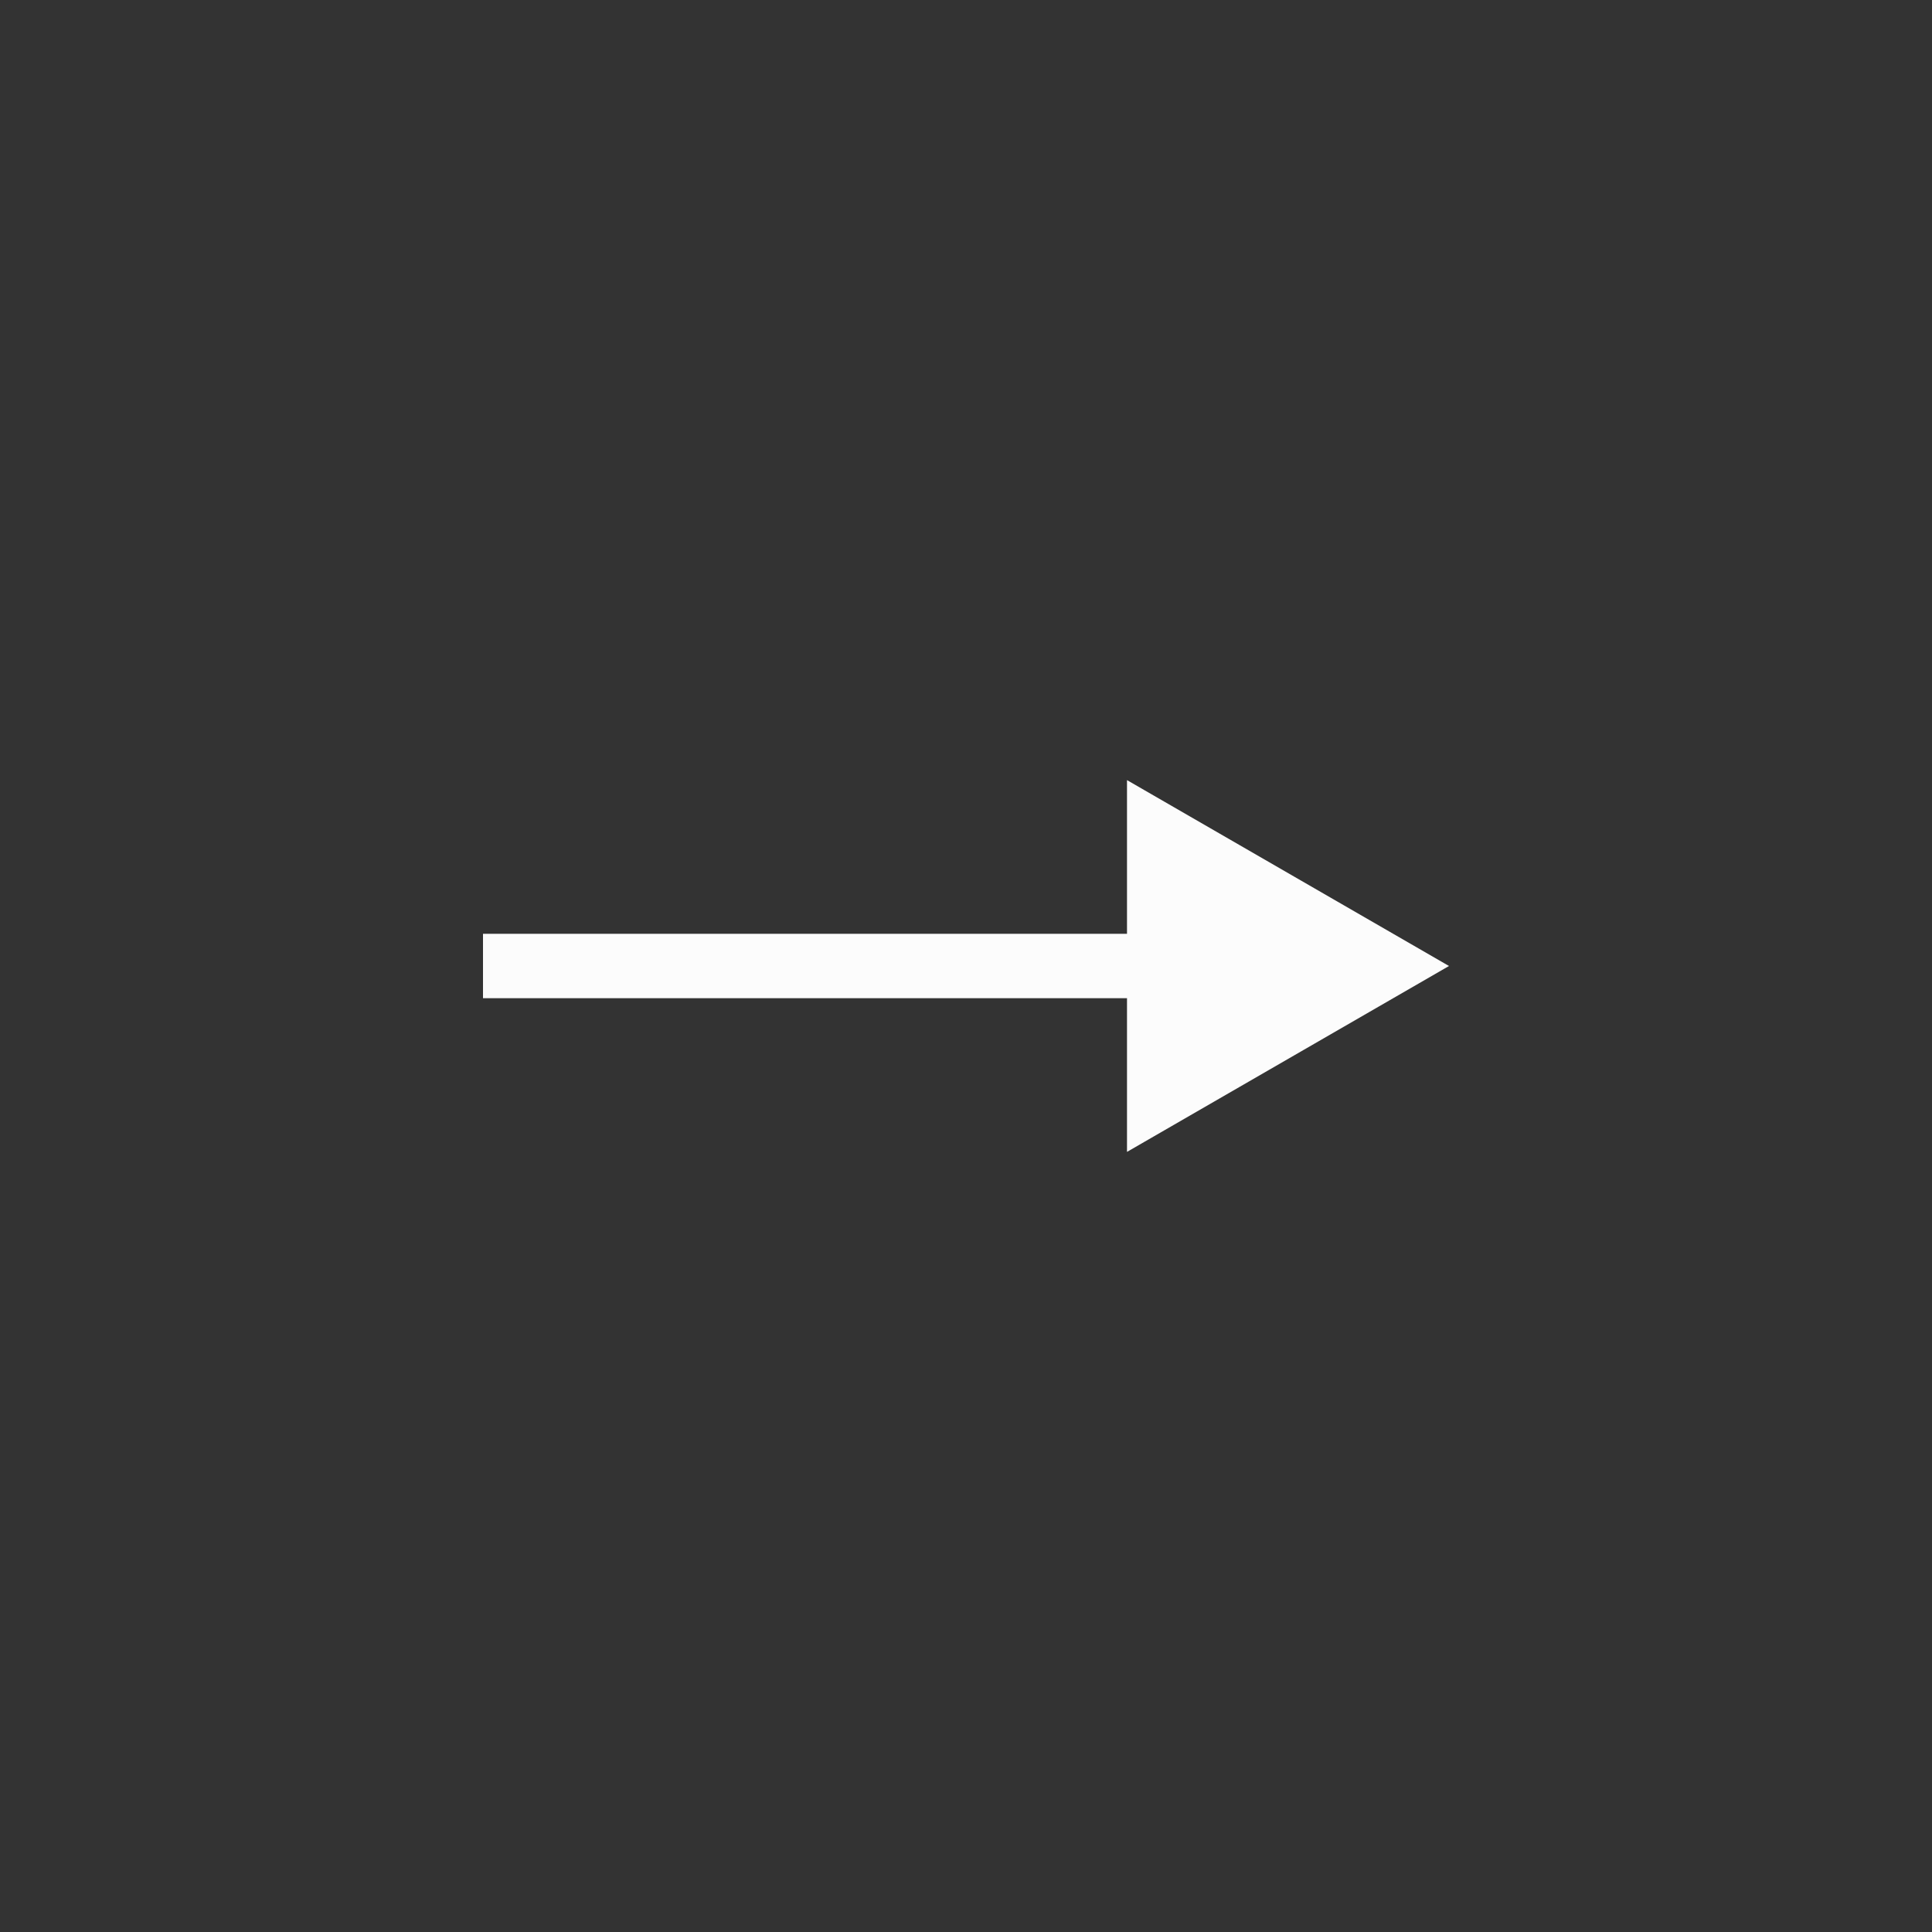 <?xml version="1.0" encoding="UTF-8"?> <svg xmlns="http://www.w3.org/2000/svg" width="60" height="60" viewBox="0 0 60 60" fill="none"><rect x="0" y="0" width="60" height="60" fill="#333333" stroke="none"/><path d="M45 30L35 24.227V35.773L45 30ZM15 31H36V29H15V31Z" fill="#FCFCFC"></path></svg> 